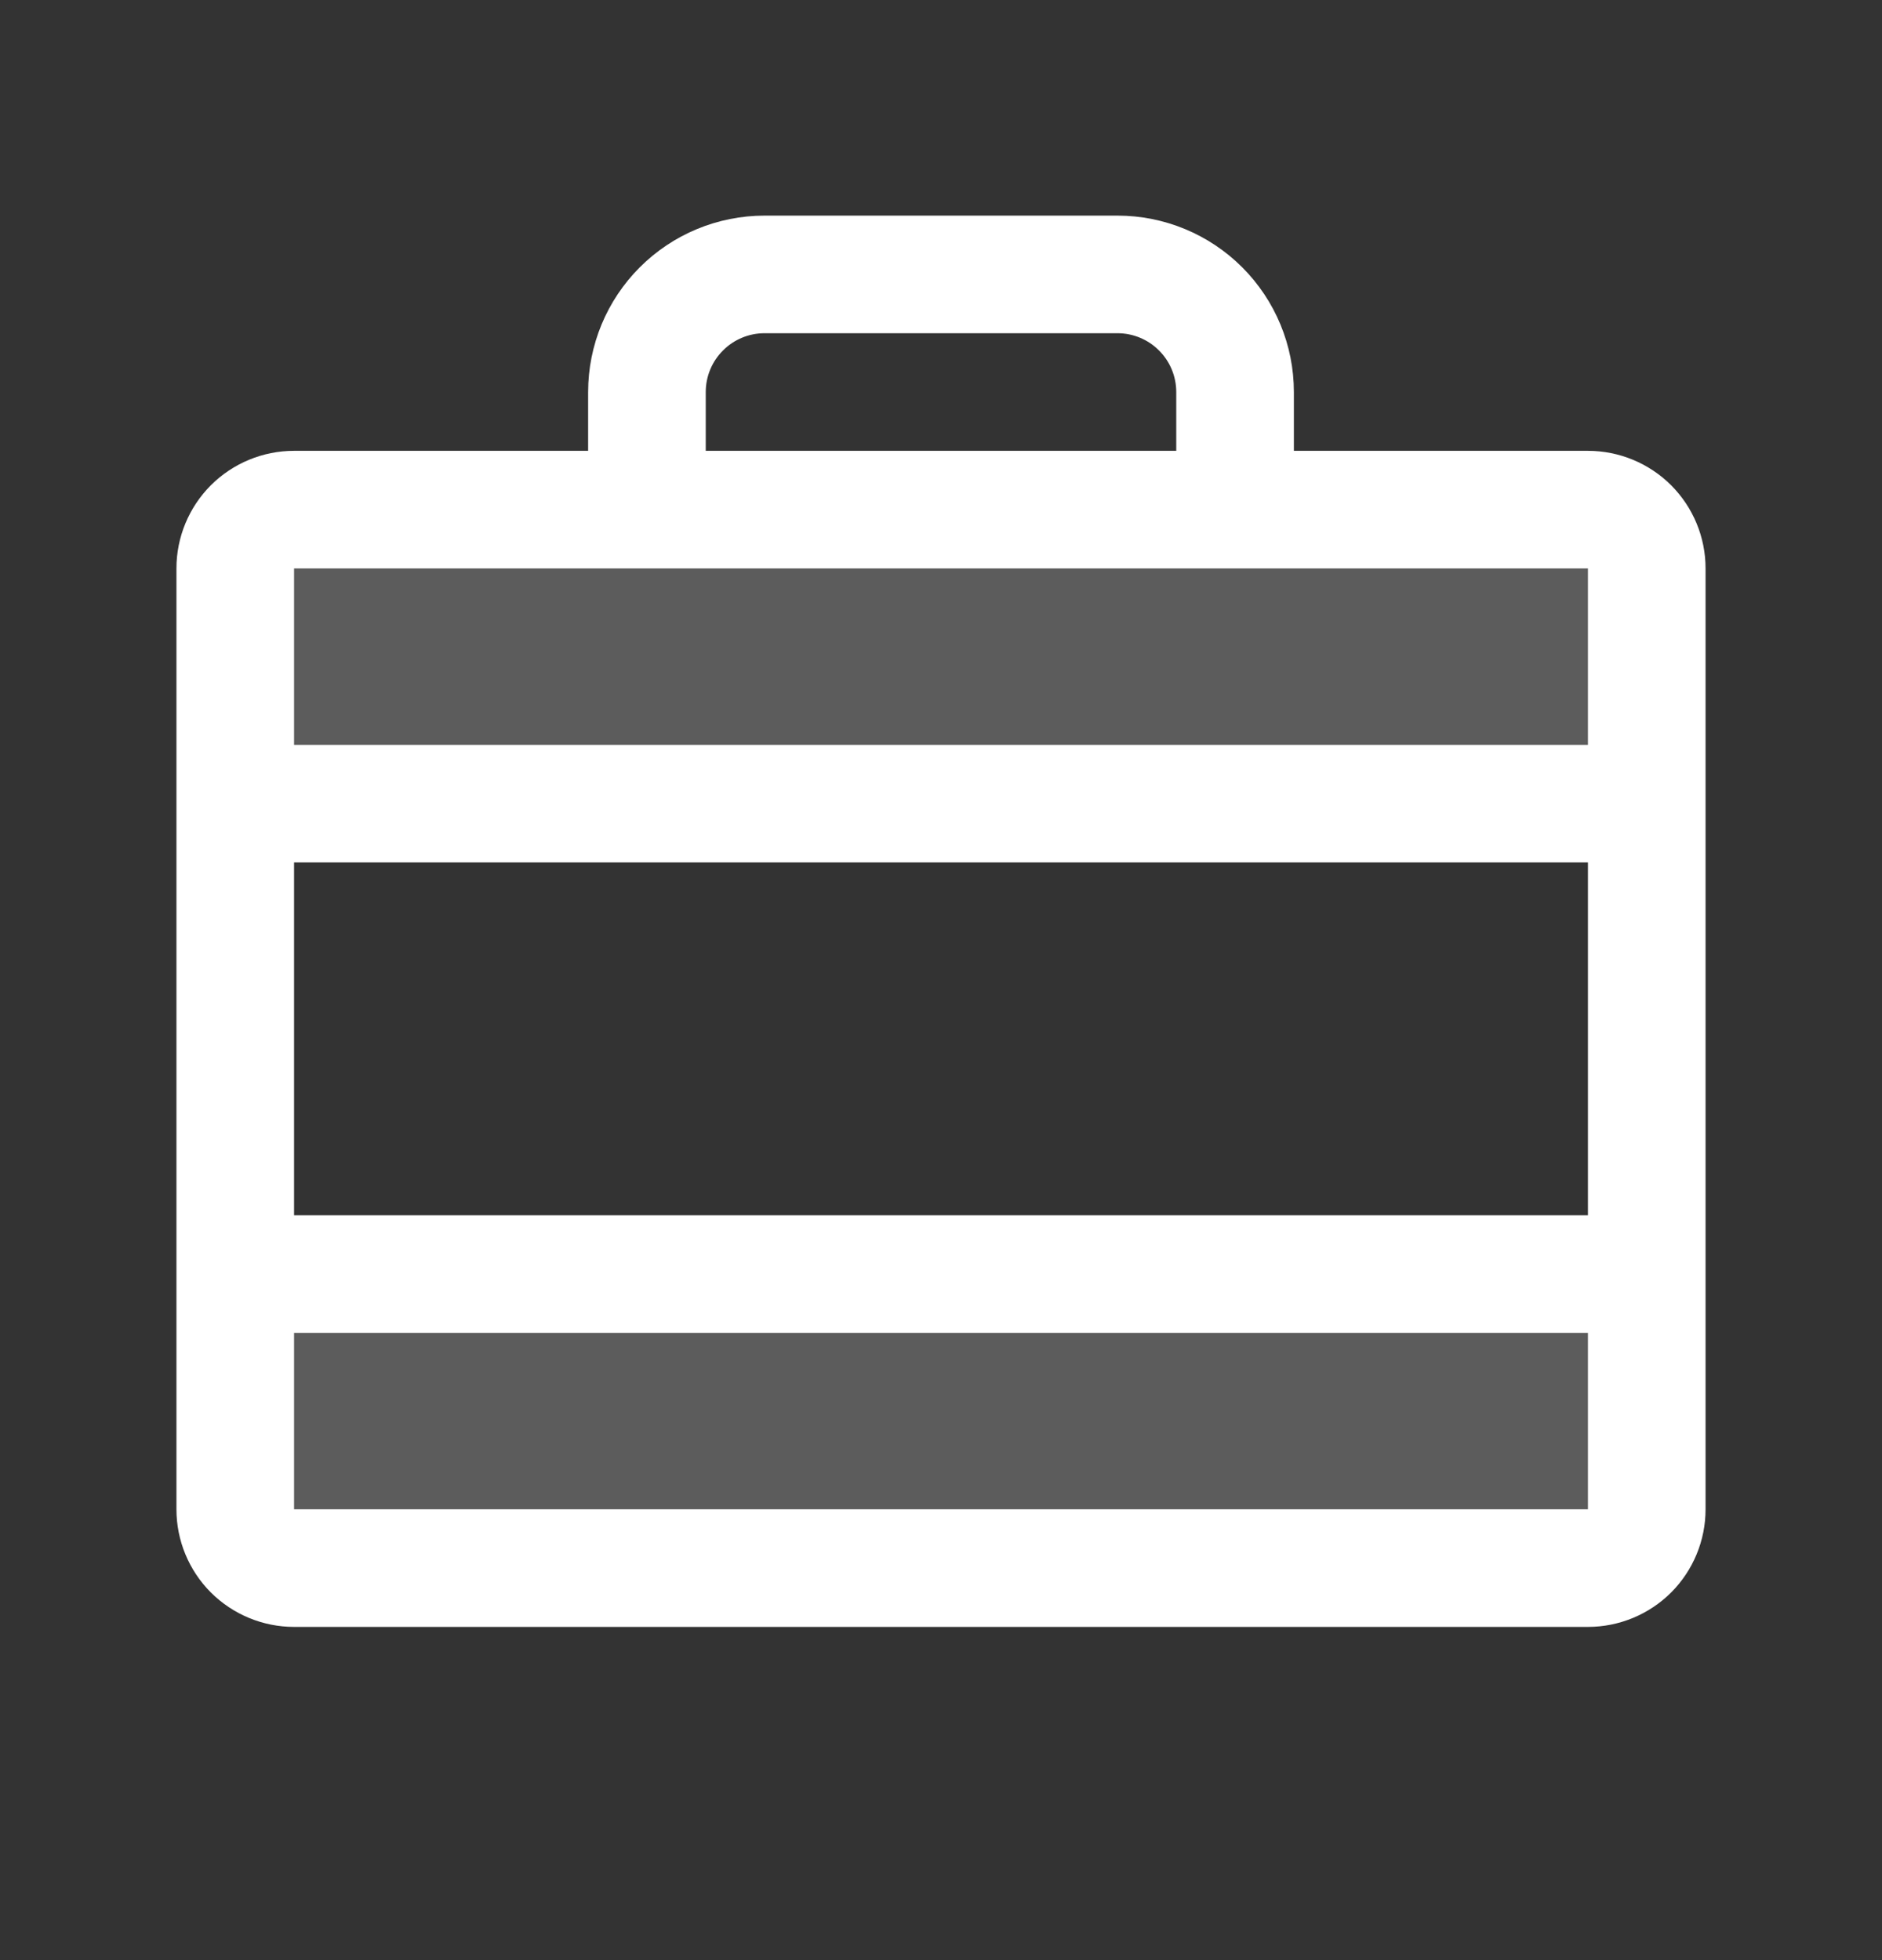 <svg width="24" height="25" viewBox="0 0 24 25" fill="none" xmlns="http://www.w3.org/2000/svg">
<rect x="0" y="0" width="24" height="25" fill="#333333" stroke="none"/>
<path opacity="0.2" d="M21 7.25V10.25H3V7.25C3 7.051 3.079 6.86 3.22 6.72C3.36 6.579 3.551 6.5 3.75 6.5H20.25C20.449 6.5 20.64 6.579 20.78 6.72C20.921 6.86 21 7.051 21 7.25ZM3 19.25C3 19.449 3.079 19.64 3.22 19.78C3.36 19.921 3.551 20 3.75 20H20.25C20.449 20 20.64 19.921 20.78 19.78C20.921 19.64 21 19.449 21 19.25V16.25H3V19.25Z" fill="white"/>
<path d="M20.25 5.75H16.5V5C16.5 4.403 16.263 3.831 15.841 3.409C15.419 2.987 14.847 2.75 14.25 2.75H9.75C9.153 2.75 8.581 2.987 8.159 3.409C7.737 3.831 7.5 4.403 7.5 5V5.75H3.75C3.352 5.75 2.971 5.908 2.689 6.189C2.408 6.471 2.25 6.852 2.25 7.25V19.25C2.25 19.648 2.408 20.029 2.689 20.311C2.971 20.592 3.352 20.75 3.75 20.75H20.25C20.648 20.75 21.029 20.592 21.311 20.311C21.592 20.029 21.75 19.648 21.75 19.25V7.25C21.75 6.852 21.592 6.471 21.311 6.189C21.029 5.908 20.648 5.75 20.25 5.75ZM3.75 11H20.25V15.5H3.75V11ZM9 5C9 4.801 9.079 4.61 9.22 4.47C9.36 4.329 9.551 4.25 9.75 4.25H14.25C14.449 4.25 14.64 4.329 14.78 4.47C14.921 4.61 15 4.801 15 5V5.75H9V5ZM20.25 7.25V9.5H3.75V7.25H20.25ZM20.25 19.25H3.75V17H20.25V19.25Z" fill="white"/>
</svg>

